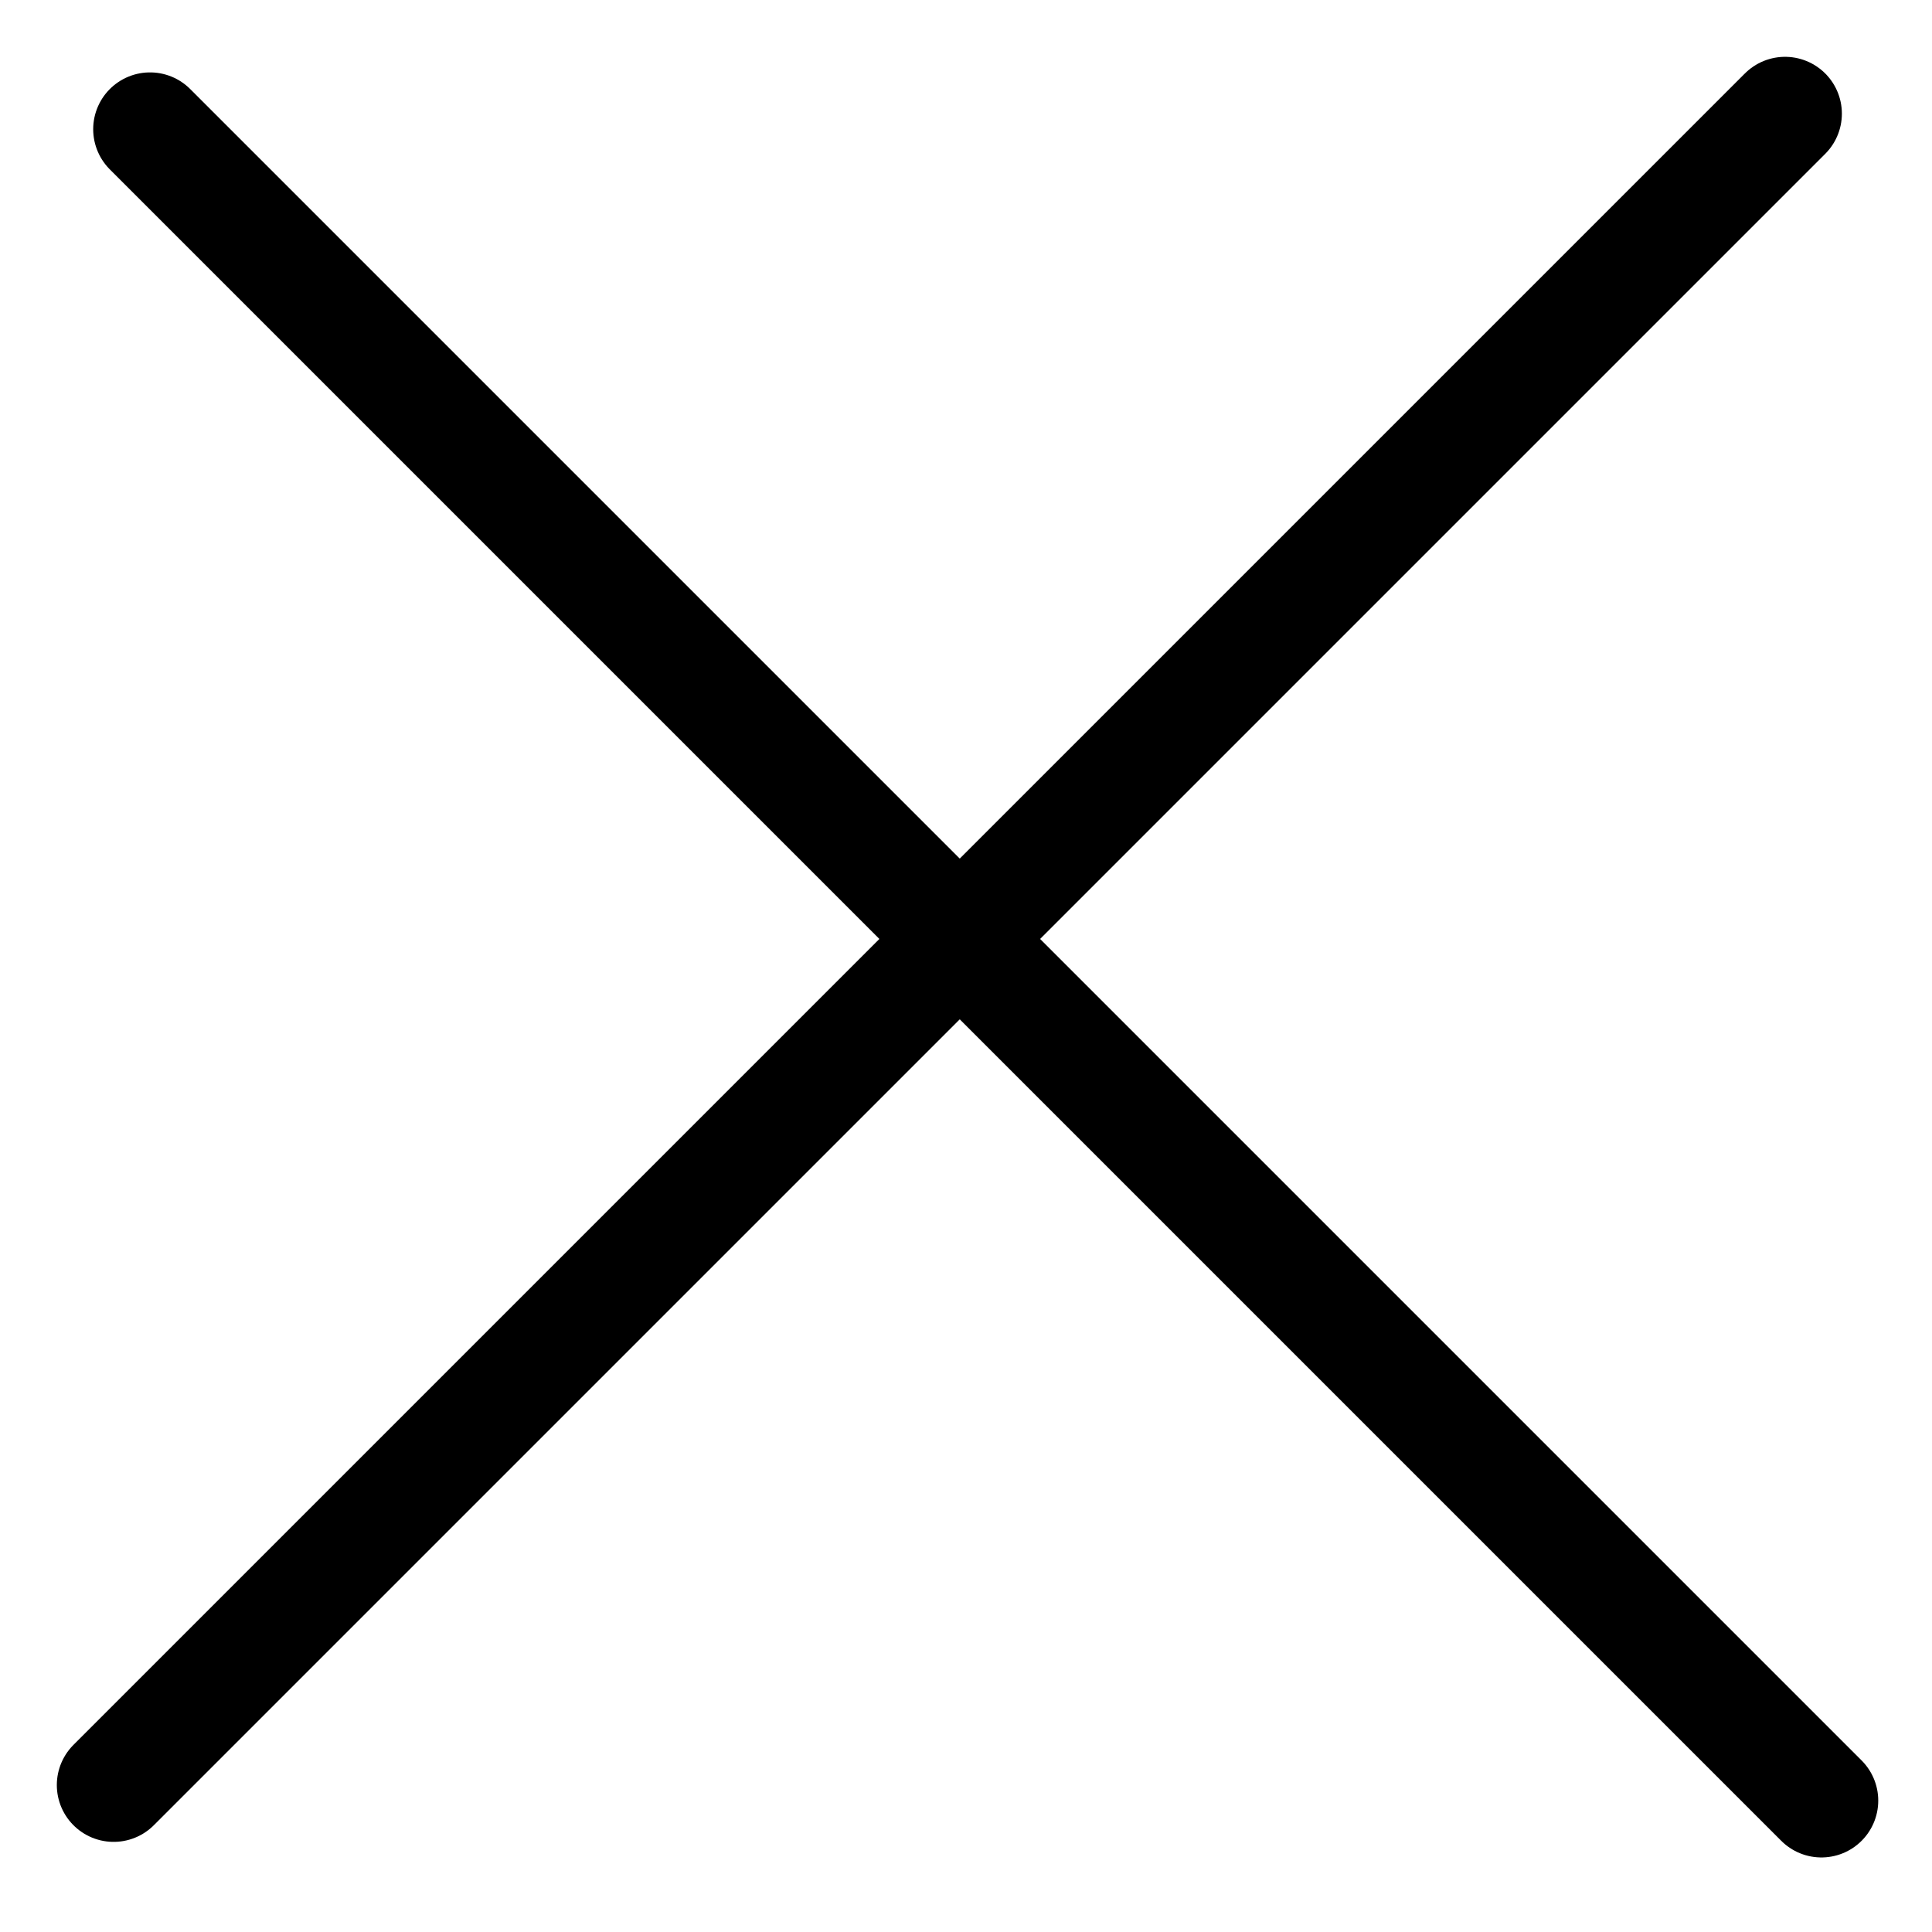 <?xml version="1.0" encoding="UTF-8"?> <svg xmlns="http://www.w3.org/2000/svg" width="17" height="17" viewBox="0 0 17 17" fill="none"><path d="M1.32 1.137L16.027 15.844" stroke="black" stroke-linecap="round"></path><path d="M1 15.707L15.707 1" stroke="black" stroke-linecap="round"></path></svg> 